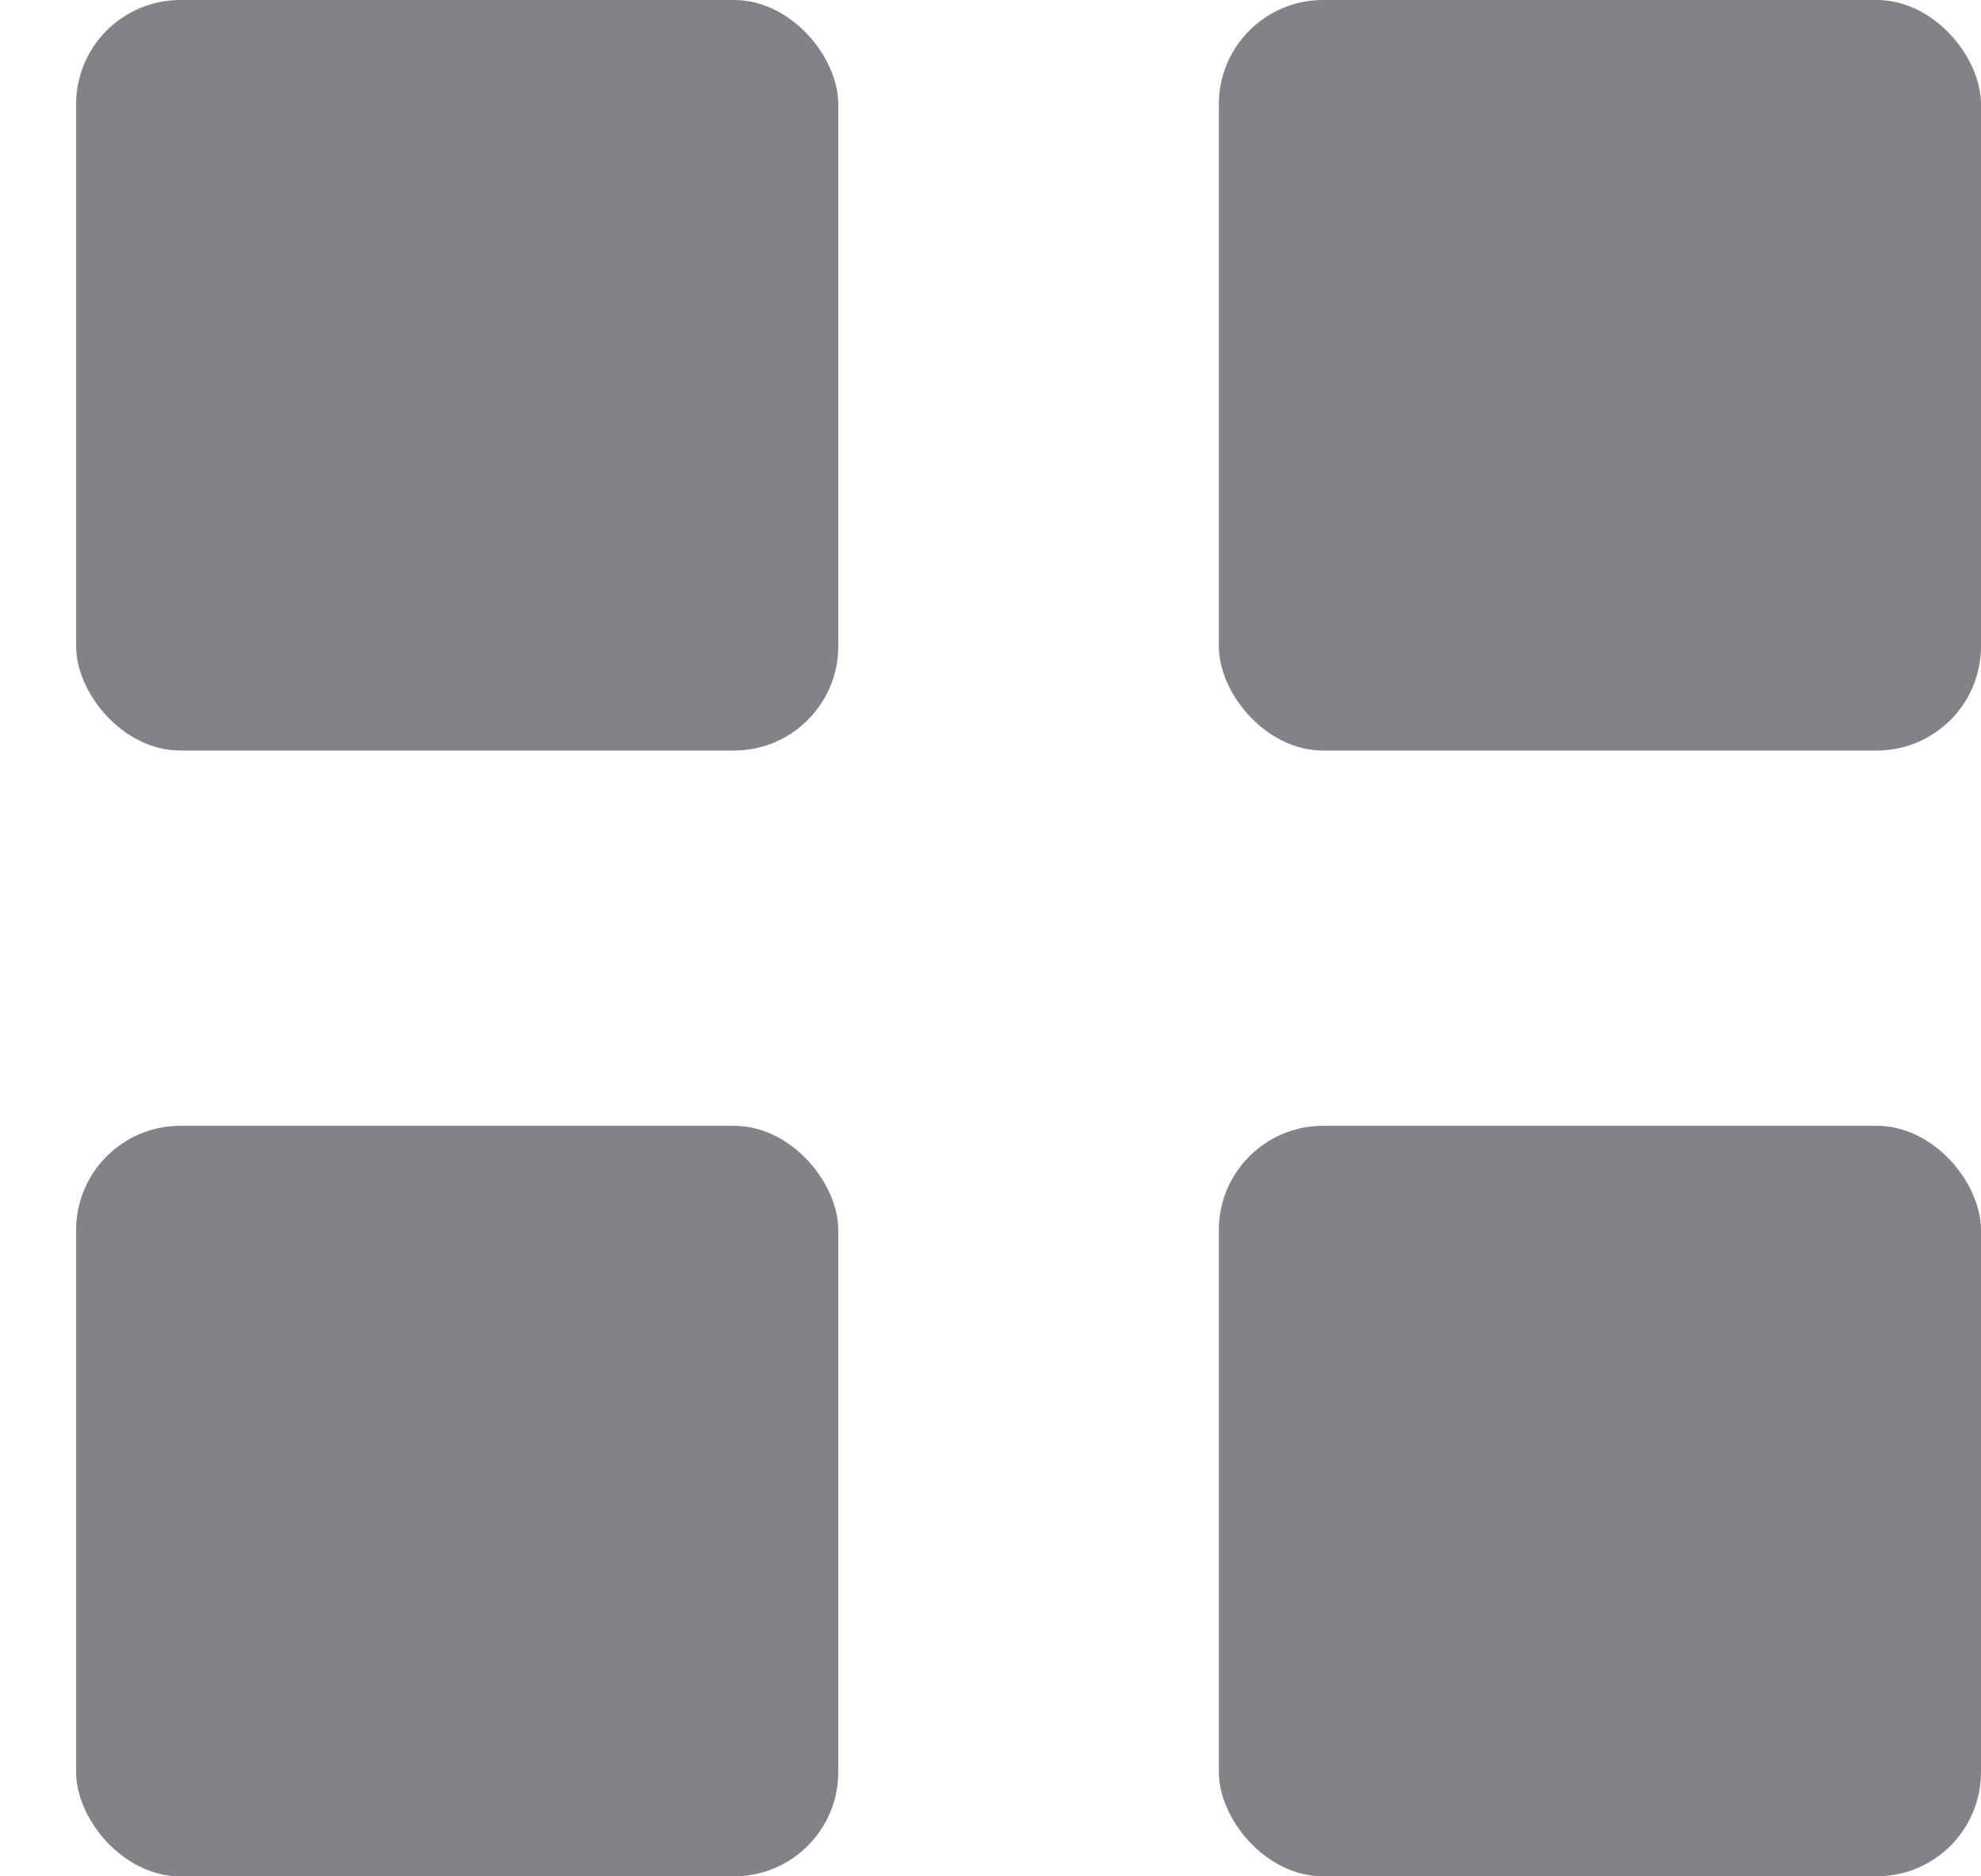 <svg xmlns="http://www.w3.org/2000/svg" width="19" height="18" fill="none"><rect width="7.31" height="7.2" x=".73" fill="#818387" rx="1"/><rect width="7.31" height="7.2" x="11.69" fill="#818387" rx="1"/><rect width="7.31" height="7.2" x=".73" y="10.8" fill="#818387" rx="1"/><rect width="7.31" height="7.2" x="11.69" y="10.8" fill="#818387" rx="1"/></svg>